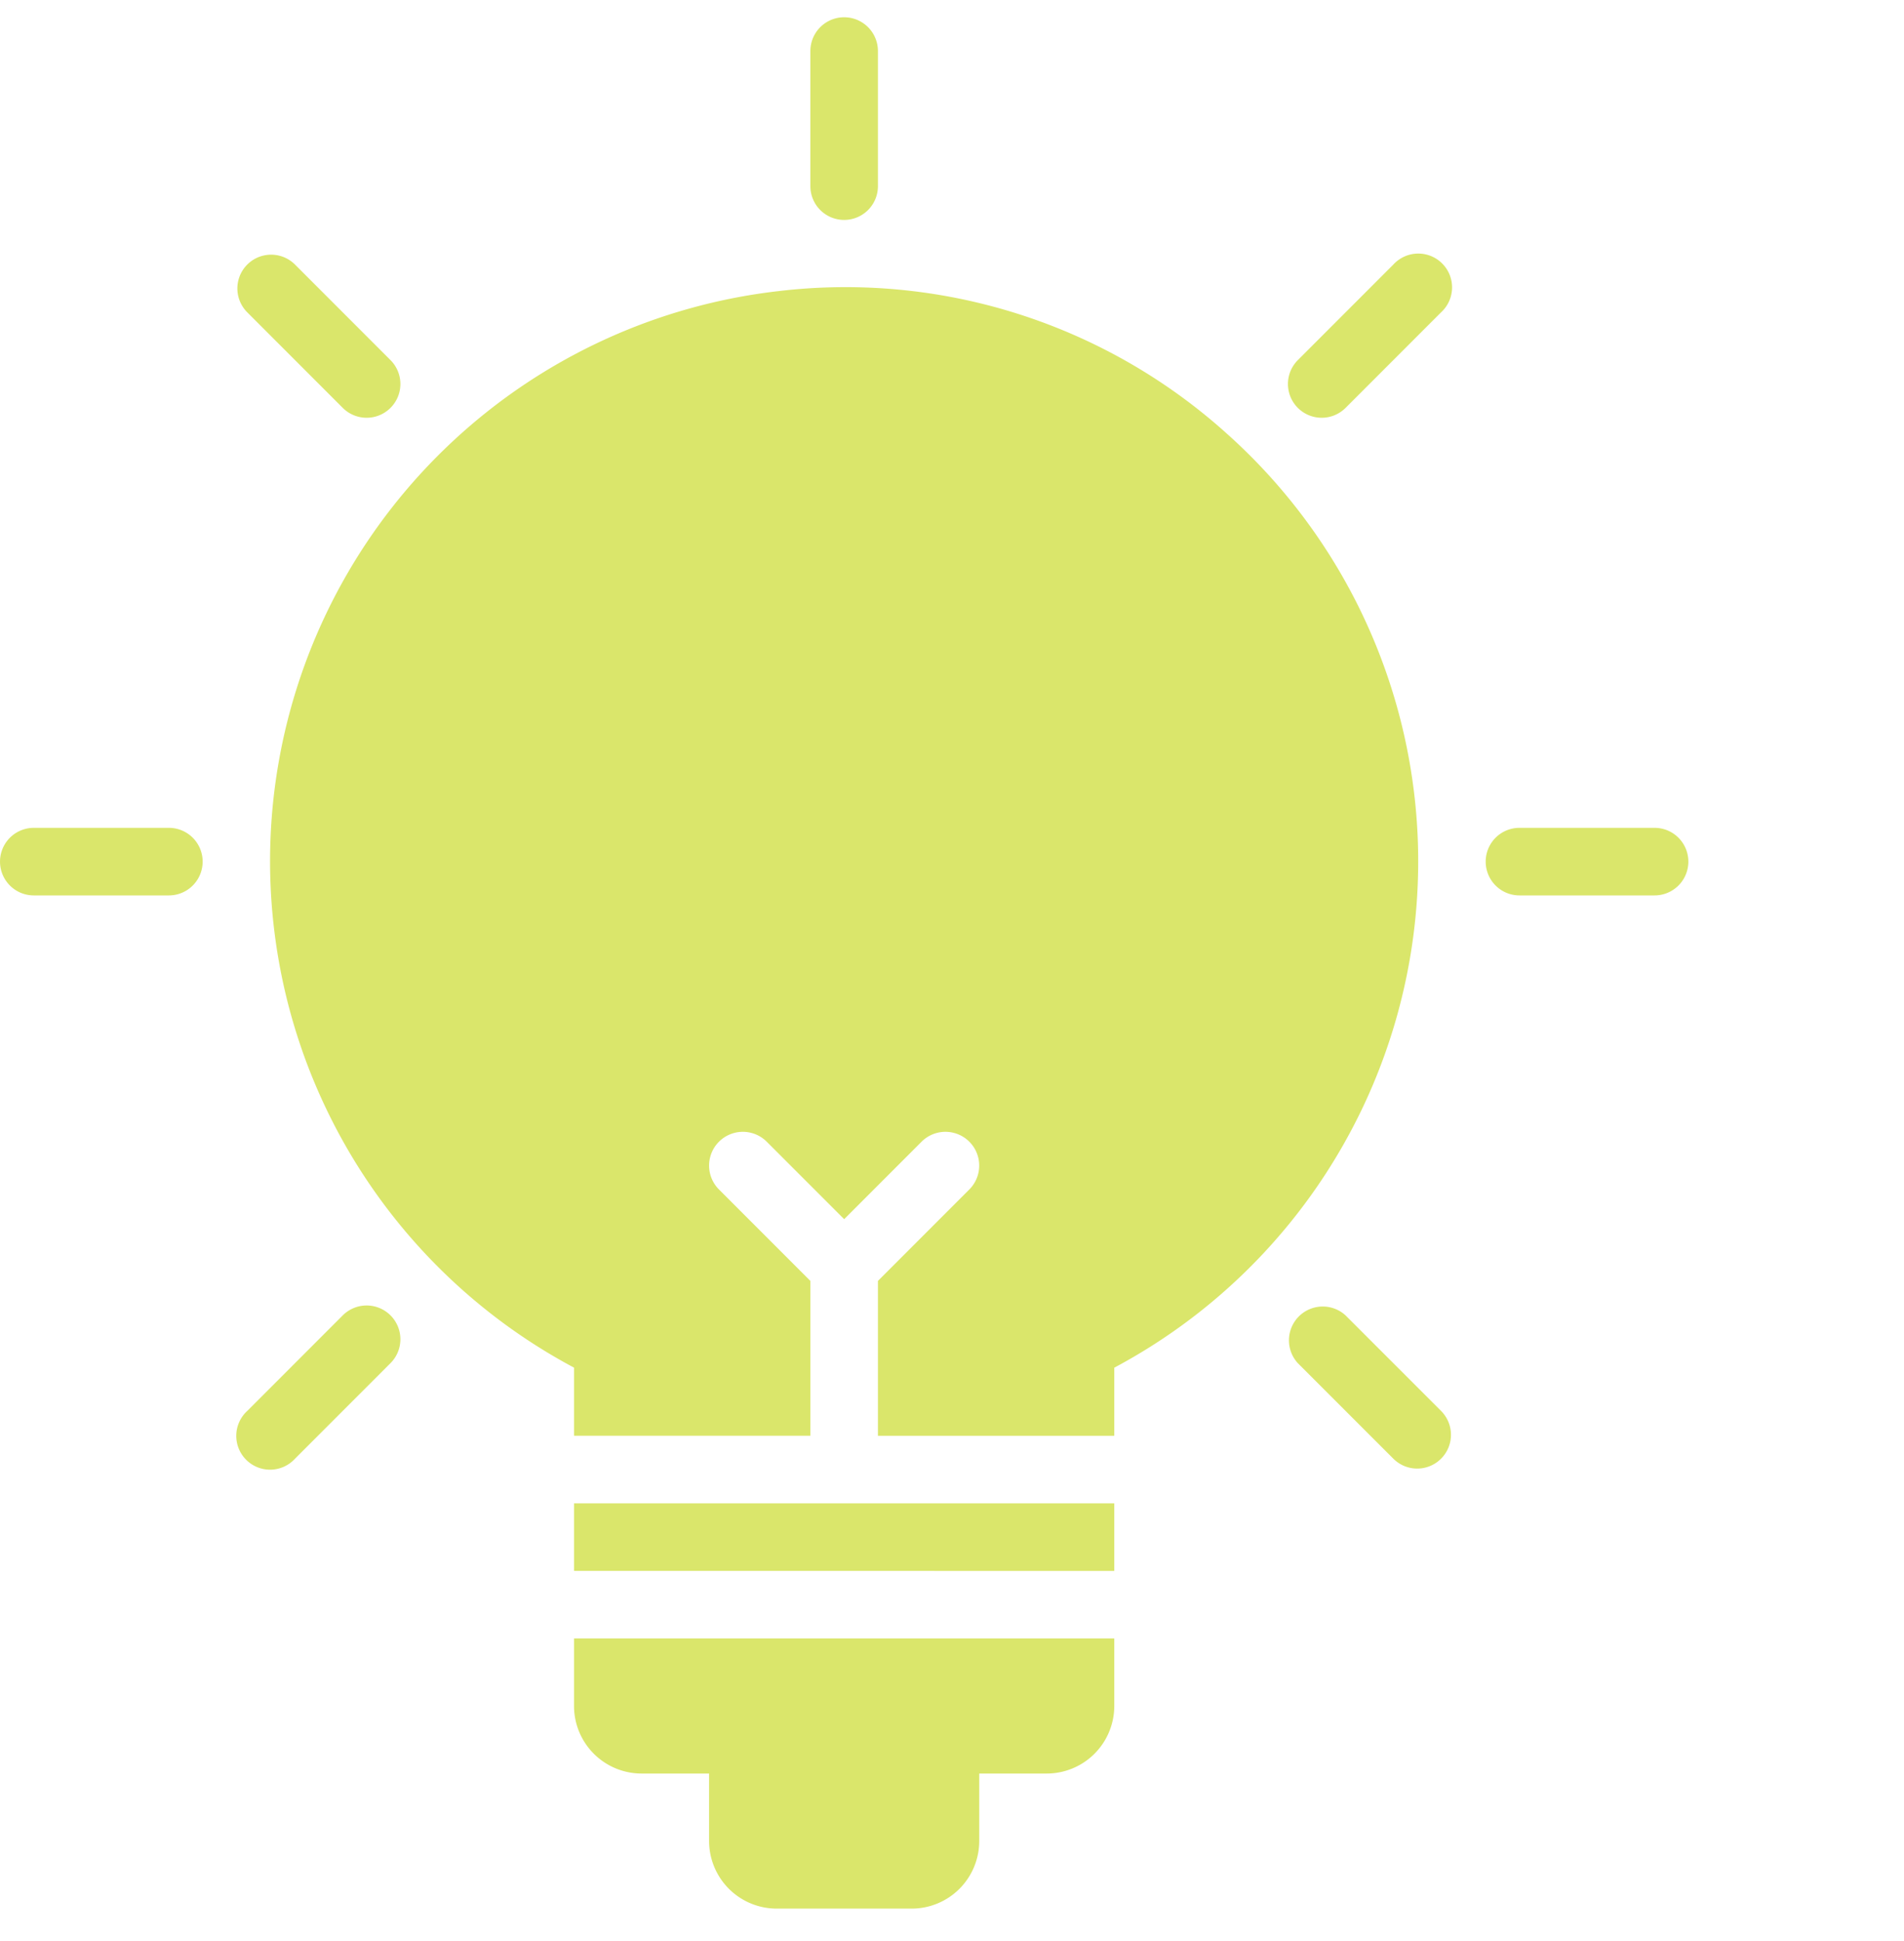 <svg xmlns="http://www.w3.org/2000/svg" width="52" height="53" fill="none"><g fill="#DAE66B" clip-path="url(#a)"><path d="M23.055 6.005a.922.922 0 0 0 .922-.922V1.394a.922.922 0 0 0-1.845 0v3.689a.922.922 0 0 0 .922.922zM9.361 11.137a.921.921 0 1 0 1.304-1.304L8.057 7.224a.922.922 0 1 0-1.304 1.304l2.608 2.609zM4.61 22.604H.923a.922.922 0 1 0 0 1.845h3.689a.922.922 0 1 0 0-1.845zm4.751 13.312-2.608 2.609a.923.923 0 1 0 1.304 1.304l2.608-2.609a.922.922 0 0 0-1.304-1.304zM38.053 7.224l-2.608 2.609a.921.921 0 1 0 1.304 1.304l2.608-2.609a.923.923 0 1 0-1.304-1.304zm-1.305 28.692a.923.923 0 0 0-1.304 1.304l2.609 2.609a.922.922 0 0 0 1.304-1.304l-2.609-2.609zm8.439-13.312h-3.689a.922.922 0 1 0 0 1.845h3.69a.922.922 0 1 0 0-1.845zm-29.51 23.977a1.846 1.846 0 0 0 1.845 1.845h1.844v1.844a1.847 1.847 0 0 0 1.844 1.844h3.69a1.846 1.846 0 0 0 1.844-1.844v-1.844h1.844a1.846 1.846 0 0 0 1.844-1.845v-1.844H15.677v1.844zm0-5.533h14.755v1.845H15.677v-1.845zm17.831-29.206a15.553 15.553 0 0 0-12.242-3.894 15.668 15.668 0 0 0-5.589 29.395v1.86h6.455v-4.228l-2.496-2.497a.922.922 0 0 1 1.304-1.304l2.115 2.115 2.114-2.115a.922.922 0 0 1 1.304 1.304l-2.496 2.497v4.229h6.455v-1.86a15.663 15.663 0 0 0 3.076-25.502z"/></g><defs><clipPath id="a"><path fill="#fff" d="M0 .472h52v52H0z"/></clipPath></defs></svg>
